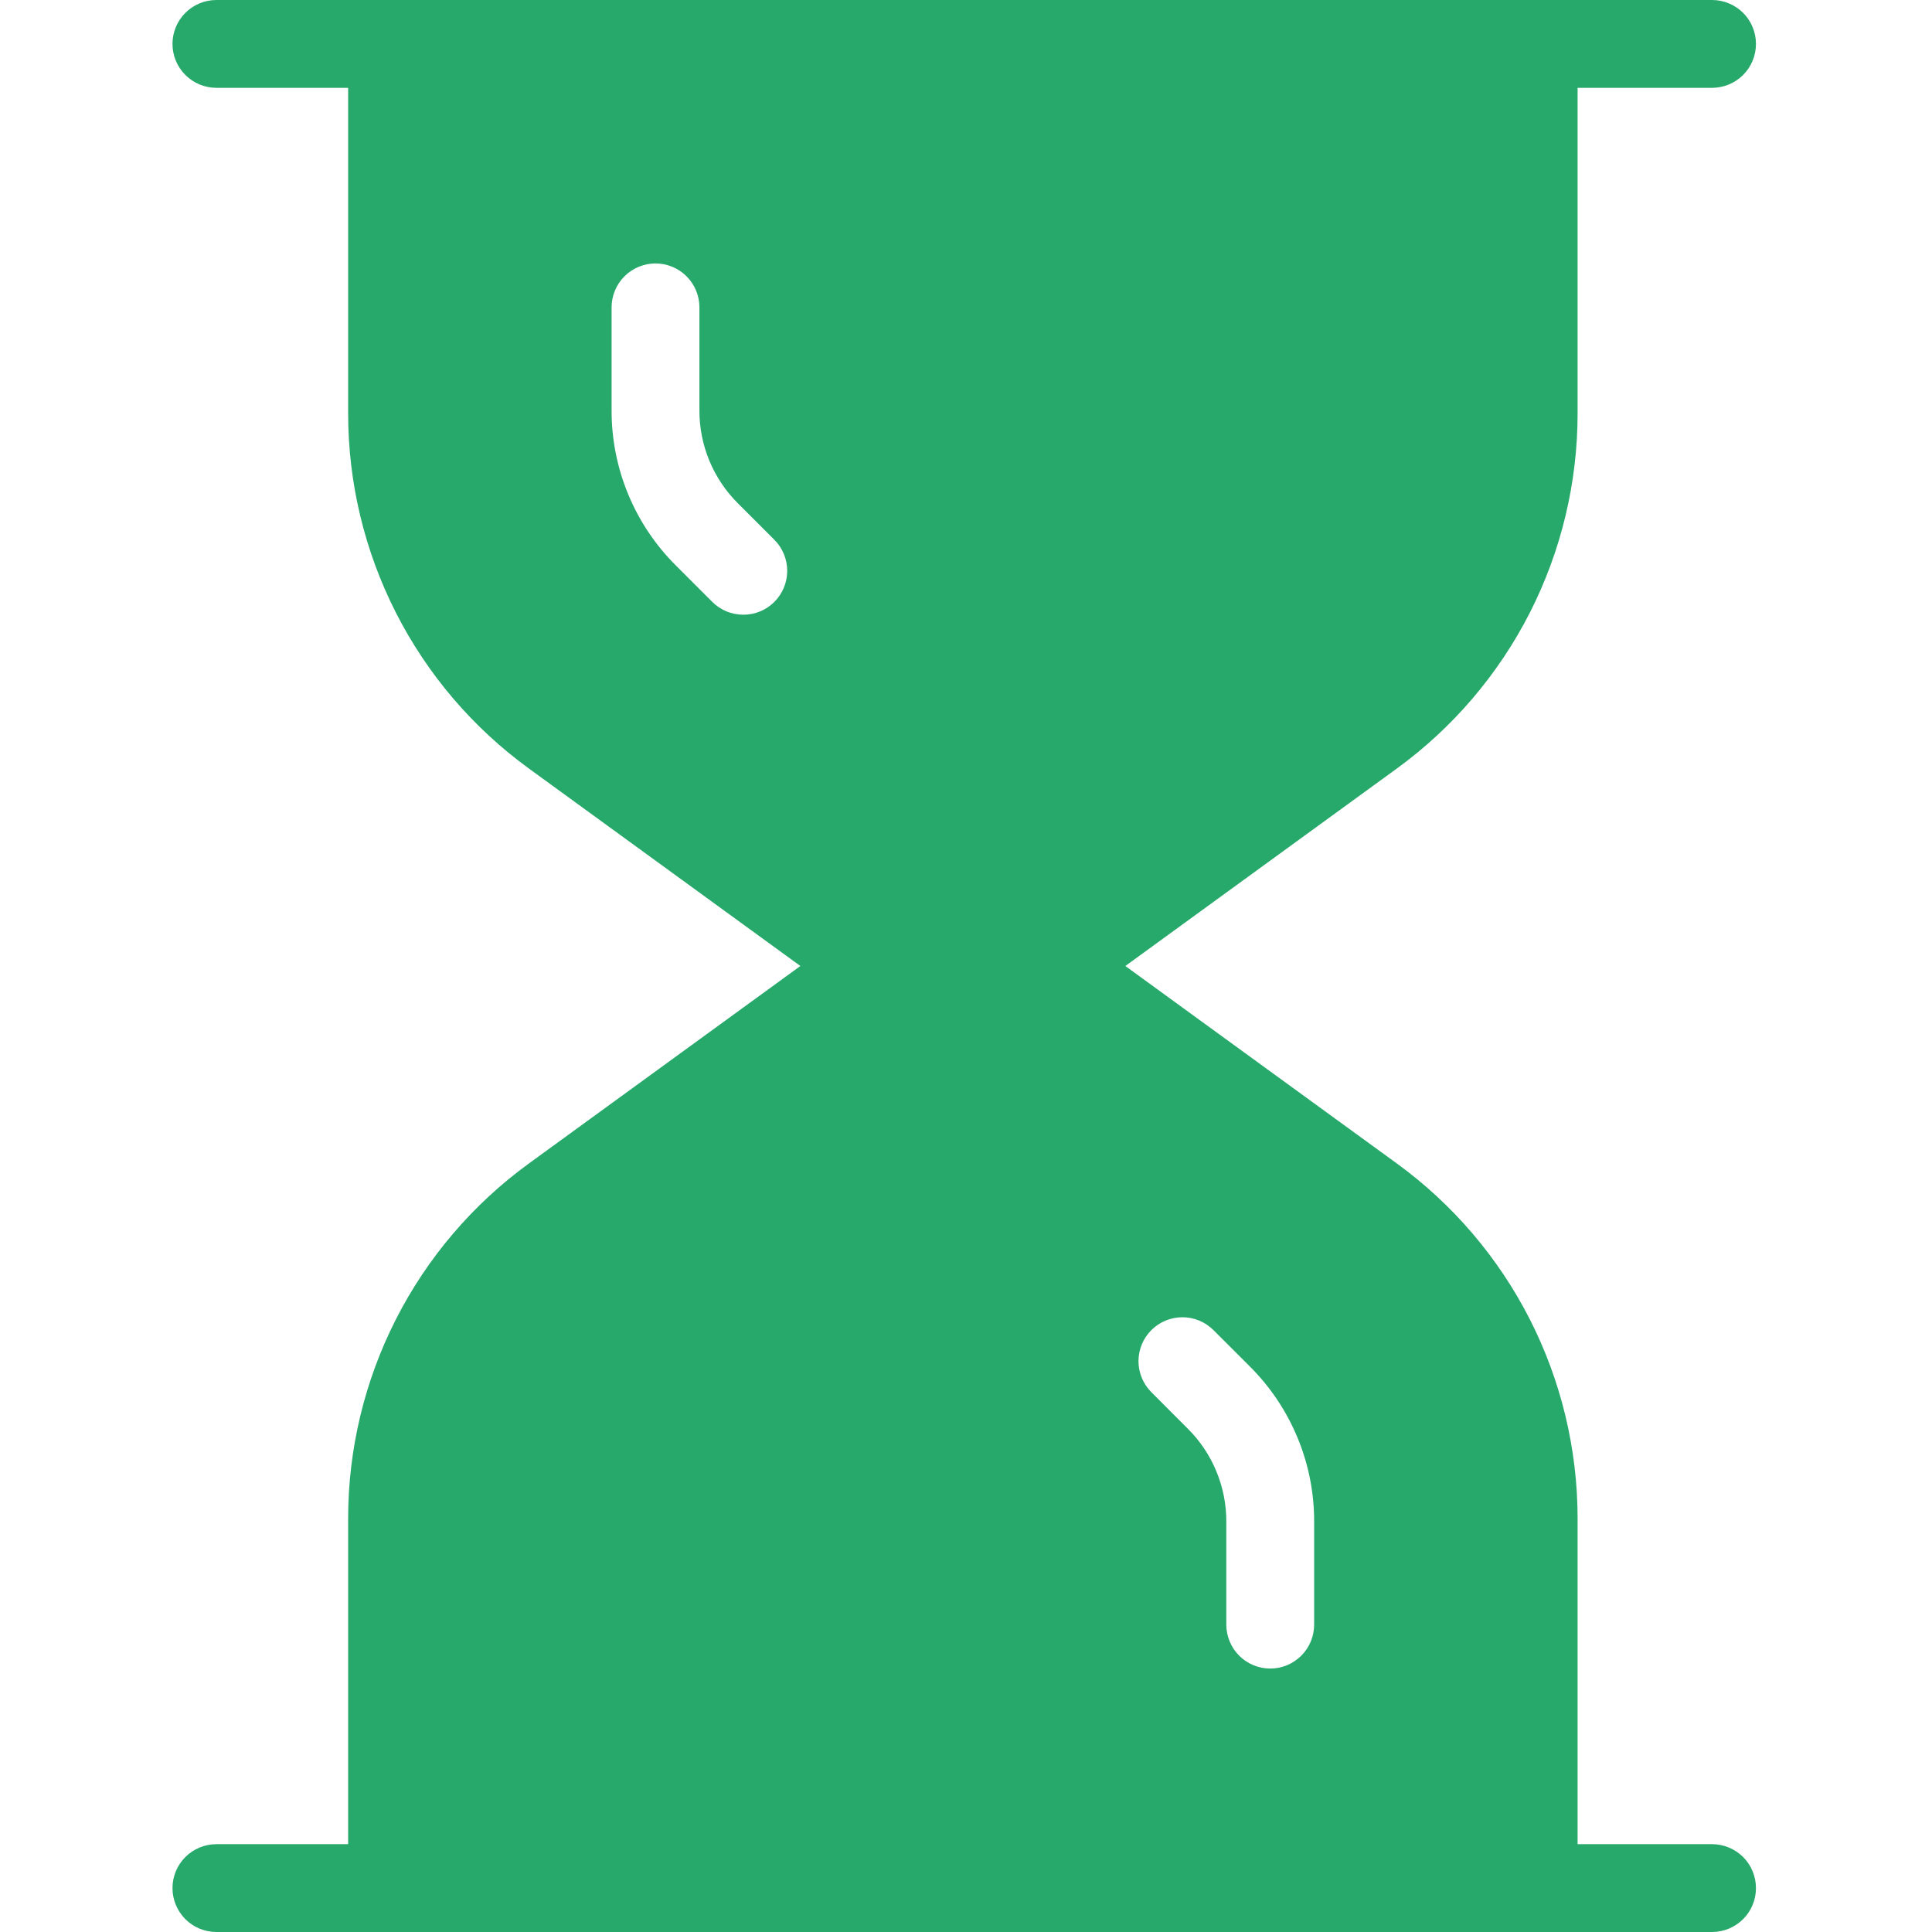 <svg width="50" height="50" viewBox="0 0 50 50" fill="none" xmlns="http://www.w3.org/2000/svg">
<path d="M44.308 47.727H40.828V39.299C40.828 37.507 40.404 35.74 39.591 34.142C38.777 32.545 37.597 31.163 36.148 30.109L29.124 25L36.148 19.891C37.597 18.837 38.777 17.455 39.591 15.858C40.404 14.26 40.828 12.493 40.828 10.701V2.273H44.308C44.609 2.273 44.898 2.153 45.112 1.94C45.325 1.727 45.444 1.438 45.444 1.136C45.444 0.835 45.325 0.546 45.112 0.333C44.898 0.12 44.609 0 44.308 0L5.601 0C5.299 0 5.01 0.12 4.797 0.333C4.584 0.546 4.464 0.835 4.464 1.136C4.464 1.438 4.584 1.727 4.797 1.94C5.01 2.153 5.299 2.273 5.601 2.273H9.01V10.701C9.01 12.493 9.434 14.26 10.247 15.858C11.06 17.455 12.24 18.837 13.69 19.891L20.714 25L13.69 30.109C12.24 31.163 11.06 32.545 10.247 34.142C9.434 35.74 9.01 37.507 9.01 39.299V47.727H5.601C5.299 47.727 5.01 47.847 4.797 48.06C4.584 48.273 4.464 48.562 4.464 48.864C4.464 49.165 4.584 49.454 4.797 49.667C5.01 49.88 5.299 50 5.601 50H44.308C44.609 50 44.898 49.88 45.112 49.667C45.325 49.454 45.444 49.165 45.444 48.864C45.444 48.562 45.325 48.273 45.112 48.06C44.898 47.847 44.609 47.727 44.308 47.727ZM20.041 15.576C19.935 15.682 19.81 15.766 19.672 15.823C19.534 15.88 19.386 15.909 19.237 15.909C19.088 15.909 18.94 15.88 18.802 15.823C18.664 15.766 18.539 15.682 18.433 15.576L17.492 14.635C16.963 14.109 16.543 13.482 16.258 12.793C15.972 12.104 15.826 11.364 15.828 10.618V7.955C15.828 7.653 15.948 7.364 16.161 7.151C16.374 6.938 16.663 6.818 16.964 6.818C17.266 6.818 17.555 6.938 17.768 7.151C17.981 7.364 18.101 7.653 18.101 7.955V10.618C18.099 11.066 18.187 11.509 18.358 11.923C18.53 12.337 18.782 12.713 19.099 13.028L20.041 13.97C20.254 14.183 20.373 14.472 20.373 14.773C20.373 15.074 20.254 15.363 20.041 15.576ZM34.01 42.045C34.01 42.347 33.89 42.636 33.677 42.849C33.464 43.062 33.175 43.182 32.873 43.182C32.572 43.182 32.283 43.062 32.07 42.849C31.857 42.636 31.737 42.347 31.737 42.045V39.382C31.738 38.934 31.651 38.491 31.479 38.077C31.308 37.663 31.056 37.287 30.738 36.972L29.797 36.03C29.584 35.817 29.464 35.528 29.464 35.227C29.464 34.925 29.584 34.636 29.797 34.423C30.01 34.21 30.299 34.09 30.601 34.09C30.902 34.09 31.191 34.21 31.404 34.423L32.346 35.364C32.875 35.891 33.294 36.517 33.58 37.207C33.866 37.896 34.012 38.636 34.01 39.382V42.045Z" fill="#26A96A"/>
</svg>
